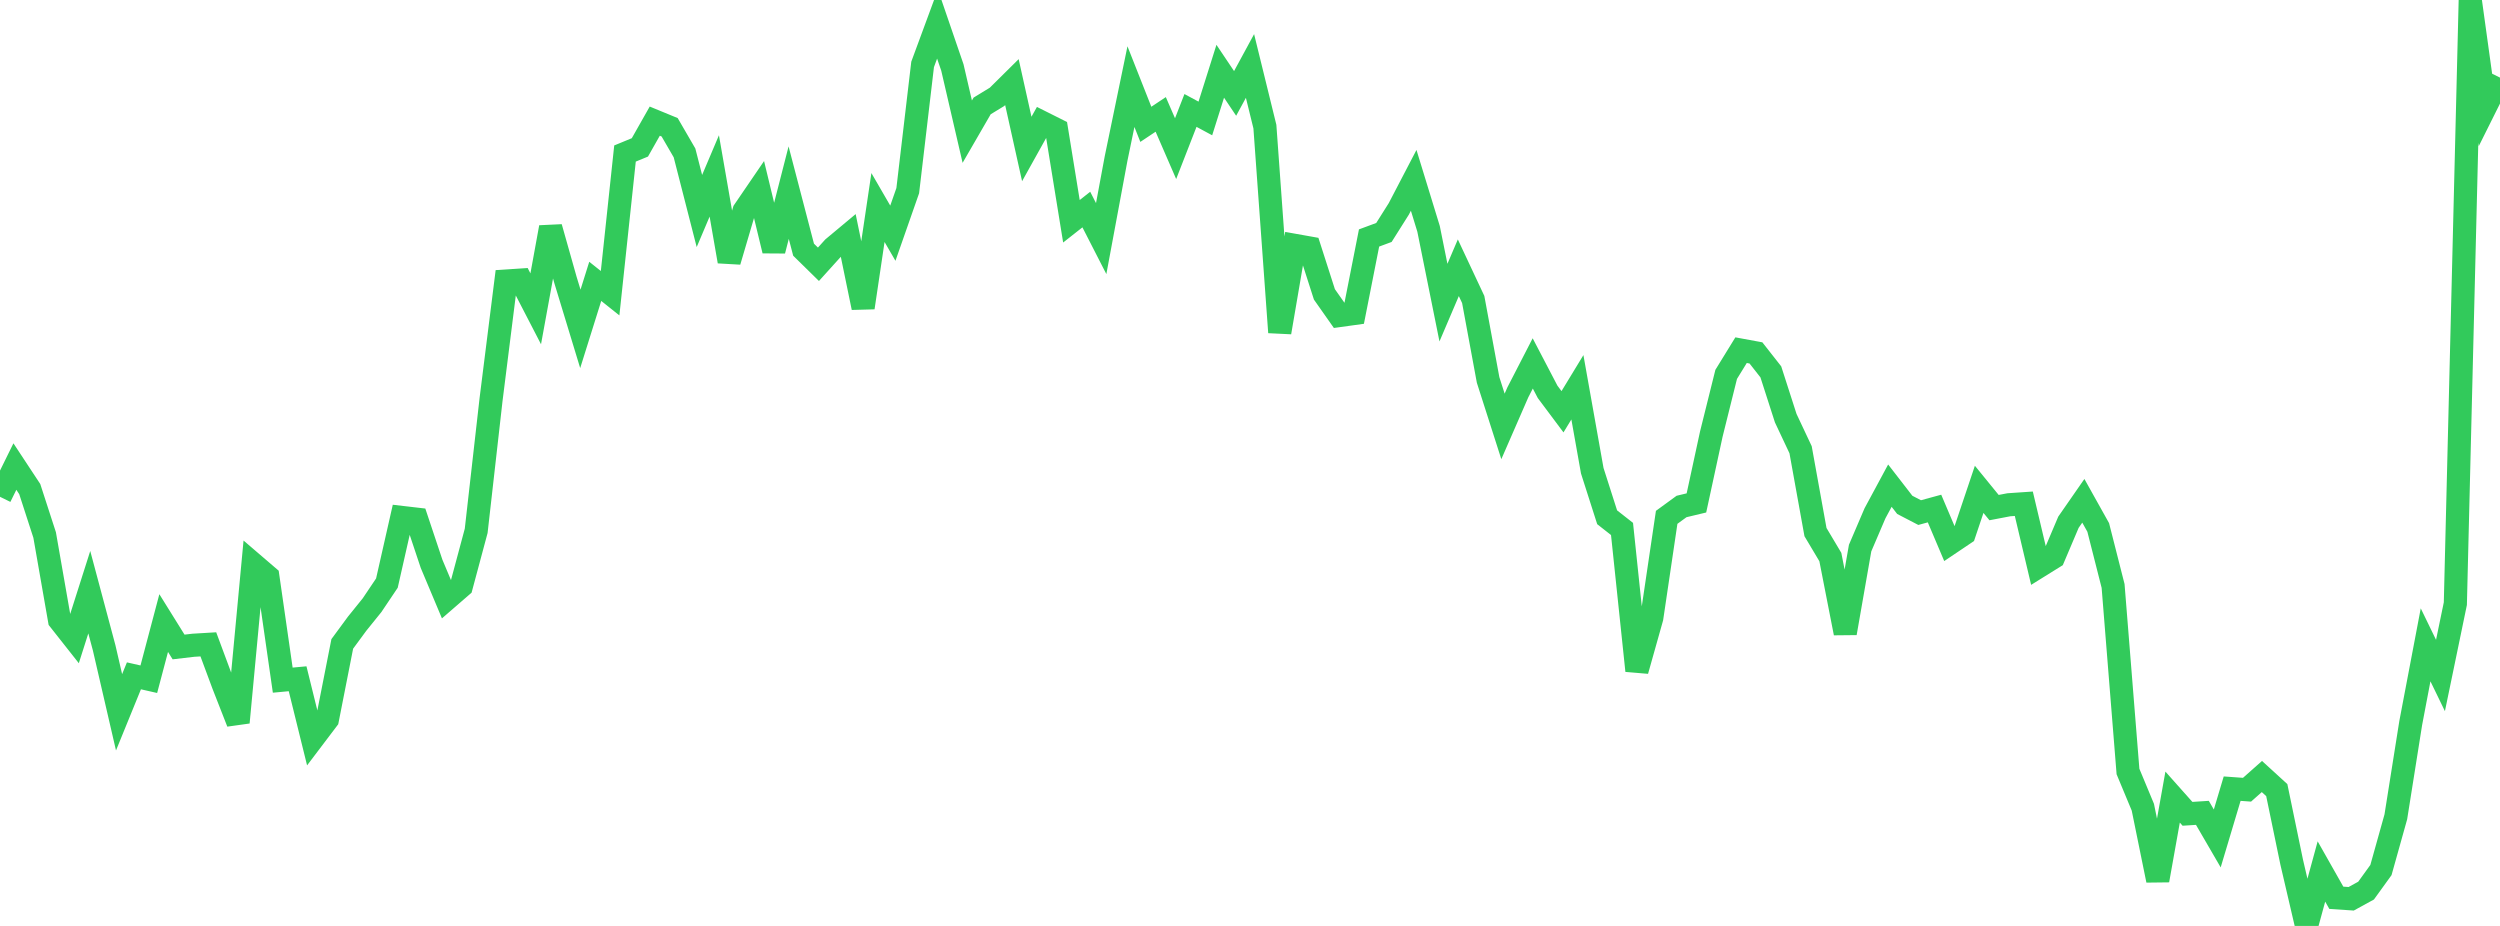 <?xml version="1.0" standalone="no"?>
<!DOCTYPE svg PUBLIC "-//W3C//DTD SVG 1.1//EN" "http://www.w3.org/Graphics/SVG/1.1/DTD/svg11.dtd">

<svg width="135" height="50" viewBox="0 0 135 50" preserveAspectRatio="none" 
  xmlns="http://www.w3.org/2000/svg"
  xmlns:xlink="http://www.w3.org/1999/xlink">


<polyline points="0.0, 26.827 0.804, 25.194 1.607, 26.412 2.411, 28.891 3.214, 33.483 4.018, 34.502 4.821, 31.978 5.625, 34.986 6.429, 38.464 7.232, 36.495 8.036, 36.678 8.839, 33.645 9.643, 34.937 10.446, 34.843 11.25, 34.795 12.054, 36.959 12.857, 39.011 13.661, 30.45 14.464, 31.139 15.268, 36.728 16.071, 36.653 16.875, 39.909 17.679, 38.847 18.482, 34.771 19.286, 33.678 20.089, 32.683 20.893, 31.487 21.696, 27.942 22.5, 28.036 23.304, 30.444 24.107, 32.355 24.911, 31.658 25.714, 28.665 26.518, 21.566 27.321, 15.175 28.125, 15.121 28.929, 16.676 29.732, 12.275 30.536, 15.12 31.339, 17.759 32.143, 15.193 32.946, 15.833 33.75, 8.29 34.554, 7.959 35.357, 6.542 36.161, 6.873 36.964, 8.257 37.768, 11.395 38.571, 9.5 39.375, 14.116 40.179, 11.387 40.982, 10.211 41.786, 13.536 42.589, 10.402 43.393, 13.483 44.196, 14.271 45.0, 13.381 45.804, 12.71 46.607, 16.612 47.411, 11.206 48.214, 12.593 49.018, 10.296 49.821, 3.479 50.625, 1.3 51.429, 3.645 52.232, 7.11 53.036, 5.72 53.839, 5.23 54.643, 4.434 55.446, 8.045 56.25, 6.601 57.054, 7.004 57.857, 11.949 58.661, 11.316 59.464, 12.884 60.268, 8.562 61.071, 4.678 61.875, 6.714 62.679, 6.178 63.482, 8.027 64.286, 5.964 65.089, 6.397 65.893, 3.848 66.696, 5.045 67.5, 3.562 68.304, 6.837 69.107, 17.947 69.911, 13.249 70.714, 13.392 71.518, 15.896 72.321, 17.039 73.125, 16.927 73.929, 12.851 74.732, 12.553 75.536, 11.278 76.339, 9.738 77.143, 12.36 77.946, 16.342 78.75, 14.458 79.554, 16.173 80.357, 20.516 81.161, 23.027 81.964, 21.185 82.768, 19.624 83.571, 21.16 84.375, 22.235 85.179, 20.913 85.982, 25.419 86.786, 27.933 87.589, 28.563 88.393, 36.218 89.196, 33.366 90.0, 27.936 90.804, 27.35 91.607, 27.158 92.411, 23.441 93.214, 20.216 94.018, 18.909 94.821, 19.057 95.625, 20.081 96.429, 22.58 97.232, 24.286 98.036, 28.733 98.839, 30.081 99.643, 34.188 100.446, 29.596 101.25, 27.717 102.054, 26.225 102.857, 27.262 103.661, 27.68 104.464, 27.461 105.268, 29.356 106.071, 28.816 106.875, 26.424 107.679, 27.41 108.482, 27.257 109.286, 27.202 110.089, 30.593 110.893, 30.093 111.696, 28.201 112.5, 27.043 113.304, 28.482 114.107, 31.642 114.911, 41.661 115.714, 43.59 116.518, 47.537 117.321, 43.043 118.125, 43.946 118.929, 43.894 119.732, 45.276 120.536, 42.587 121.339, 42.645 122.143, 41.932 122.946, 42.666 123.75, 46.551 124.554, 50.0 125.357, 47.06 126.161, 48.48 126.964, 48.534 127.768, 48.093 128.571, 46.982 129.375, 44.108 130.179, 39.043 130.982, 34.821 131.786, 36.477 132.589, 32.596 133.393, 0.0 134.196, 5.804 135.0, 4.191" fill="none" stroke="#32ca5b" stroke-width="1.25"/>

</svg>